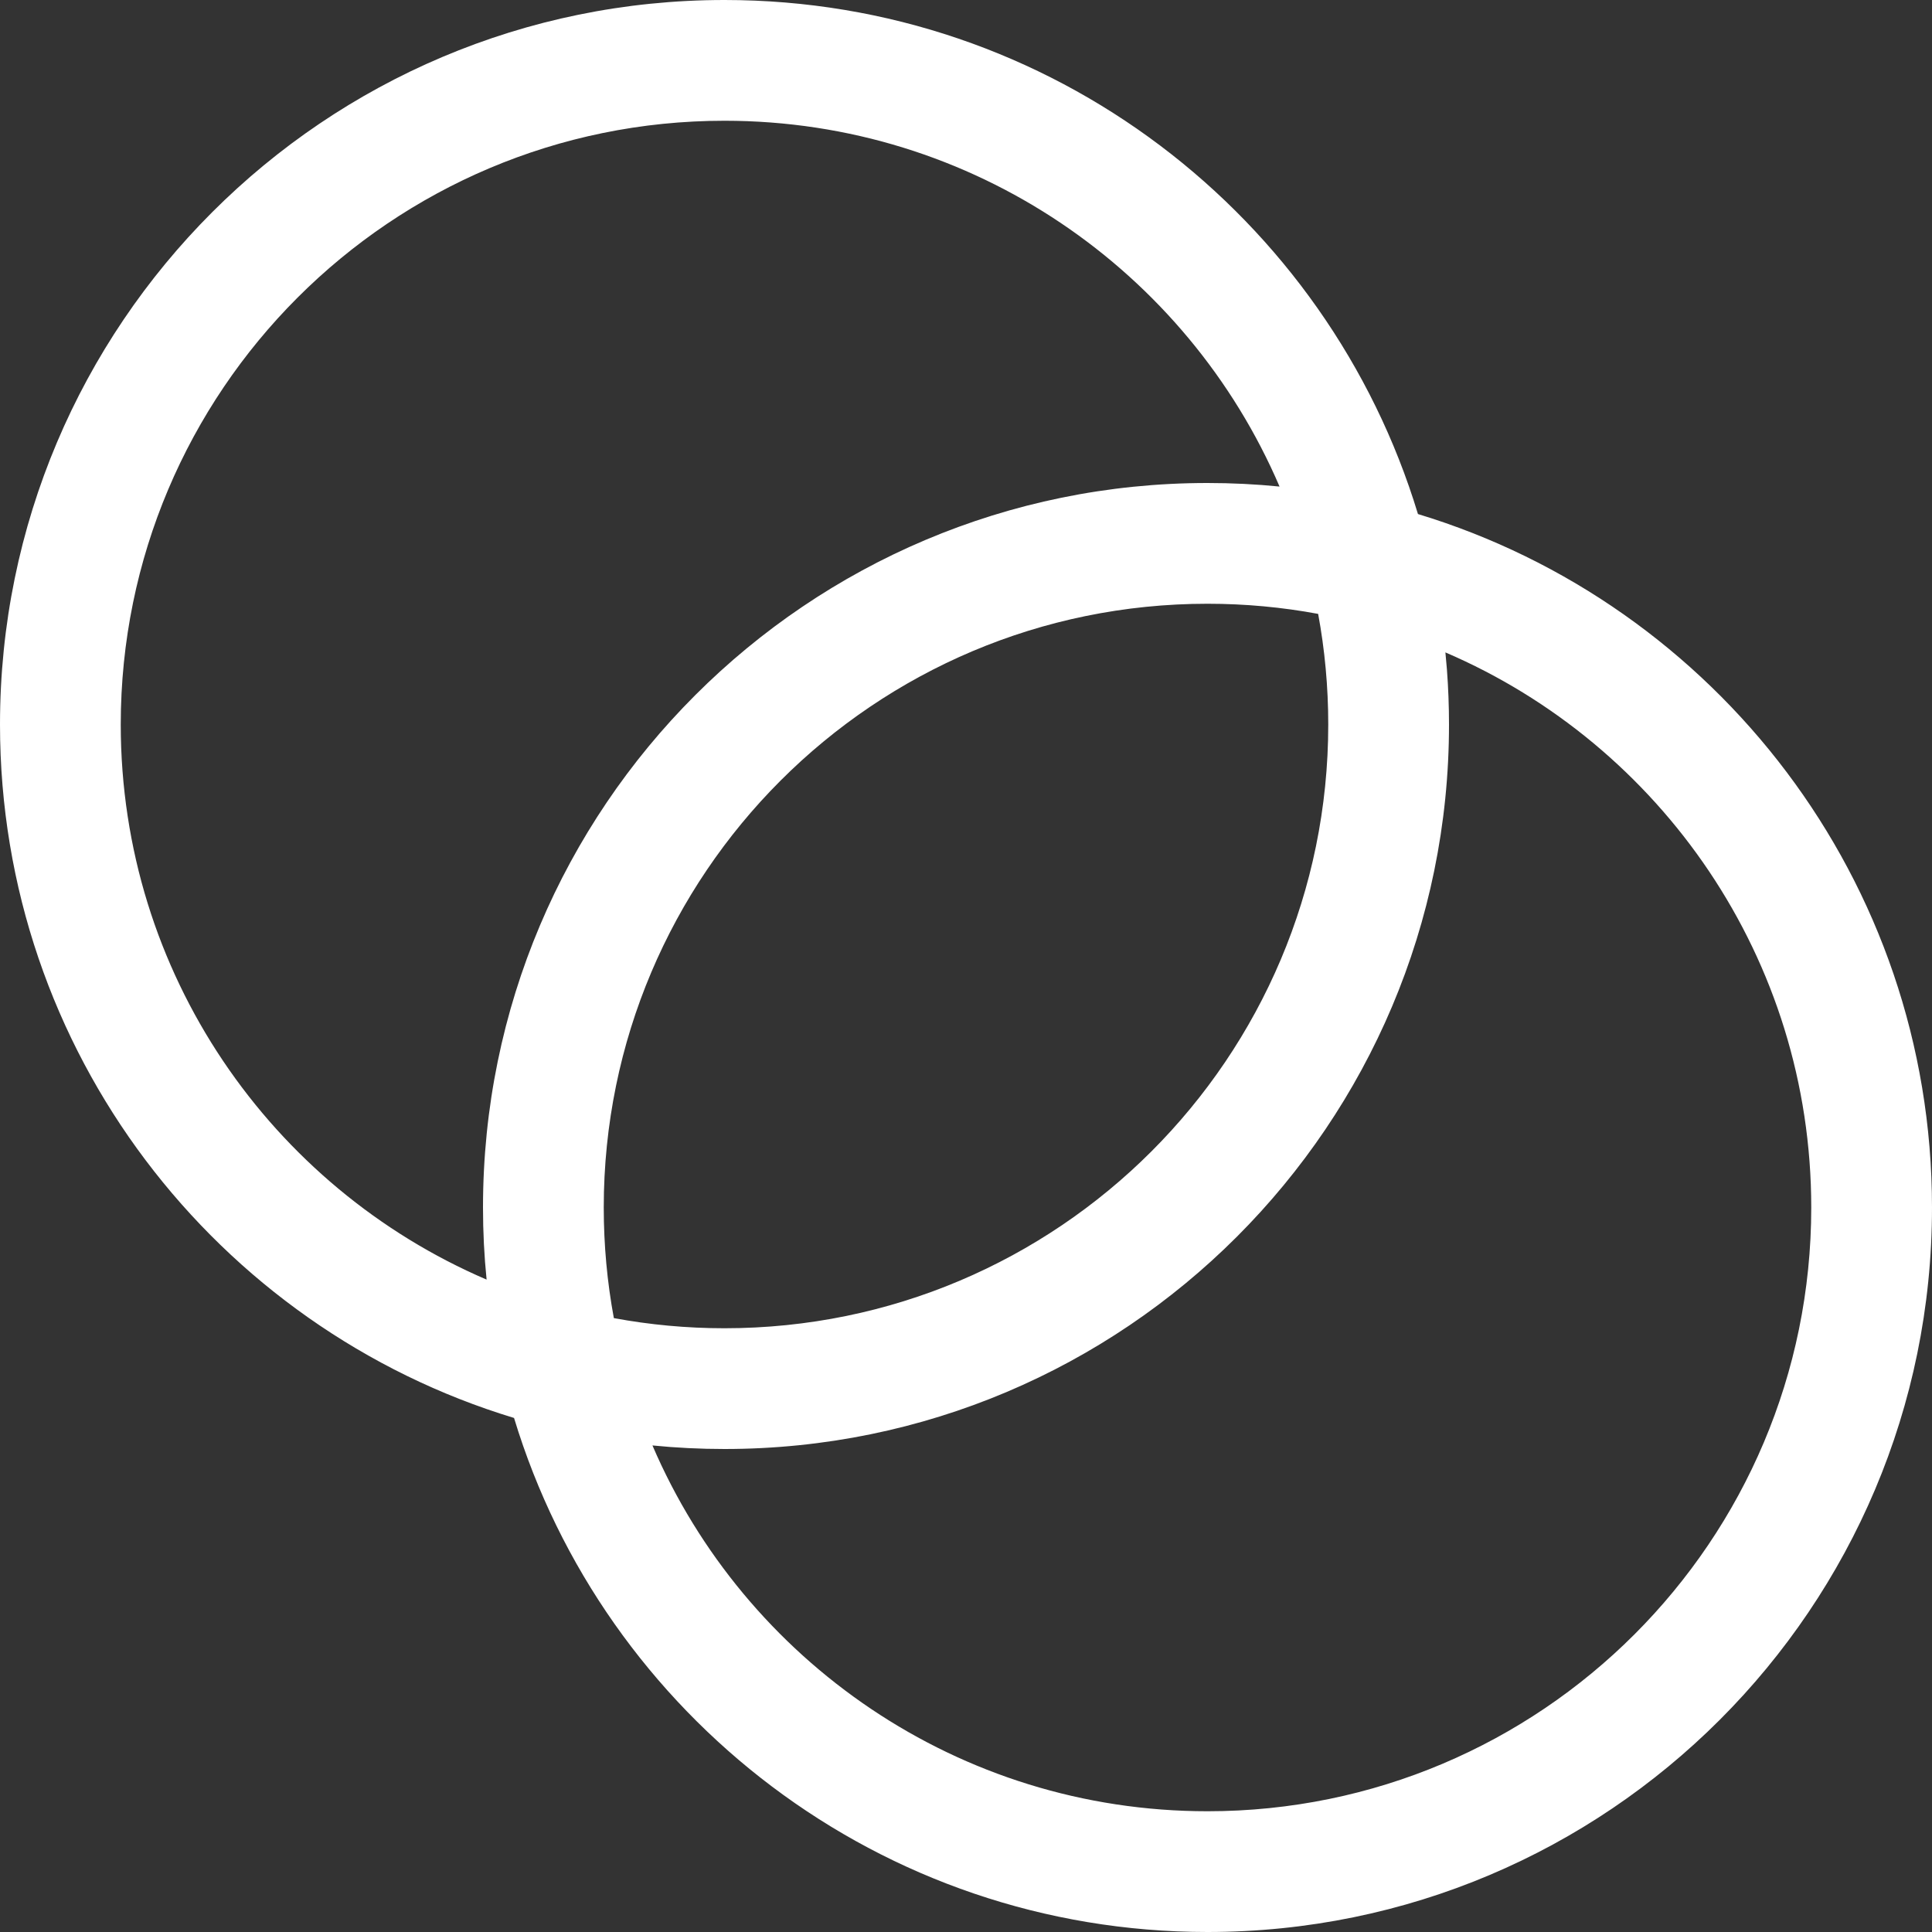 <?xml version="1.0" encoding="utf-8"?>
<svg xmlns="http://www.w3.org/2000/svg" fill="none" height="100%" overflow="visible" preserveAspectRatio="none" style="display: block;" viewBox="0 0 44 44" width="100%">
<rect x="0" y="0" width="44" height="44" fill="#333333" stroke="none"/>
<g clip-path="url(#clip0_0_5)" id="animation-o-svgrepo-com 1">
<g id="Group">
<g id="Vector">
</g>
<path d="M16.5 0C23.946 0 30.24 4.932 32.293 11.707C39.068 13.76 44 20.054 44 27.5C44 36.613 36.613 44 27.5 44C20.054 44 13.76 39.068 11.707 32.293C4.932 30.24 0 23.946 0 16.5C0 7.387 7.387 0 16.5 0ZM32.918 14.858L32.953 15.25C32.984 15.662 33 16.079 33 16.5C33 25.613 25.613 33 16.5 33C15.946 33 15.399 32.973 14.859 32.919C16.961 37.818 21.83 41.25 27.5 41.25C35.094 41.25 41.25 35.094 41.25 27.5C41.25 21.83 37.818 16.961 32.918 14.858ZM27.5 13.75C19.906 13.75 13.75 19.906 13.75 27.5C13.75 28.36 13.829 29.203 13.98 30.019C14.797 30.171 15.639 30.25 16.5 30.25C24.094 30.25 30.25 24.094 30.25 16.5C30.25 15.639 30.171 14.797 30.02 13.981C29.203 13.829 28.36 13.75 27.5 13.75ZM16.5 2.75C8.906 2.75 2.75 8.906 2.75 16.5C2.75 22.17 6.182 27.039 11.082 29.142C11.027 28.601 11 28.054 11 27.5C11 18.387 18.387 11 27.5 11C28.054 11 28.601 11.027 29.141 11.081C27.039 6.182 22.17 2.75 16.5 2.75Z" fill="white" id="Vector_2"/>
</g>
</g>
<defs>
<clipPath id="clip0_0_5">
<rect fill="white" height="44" width="44"/>
</clipPath>
</defs>
</svg>